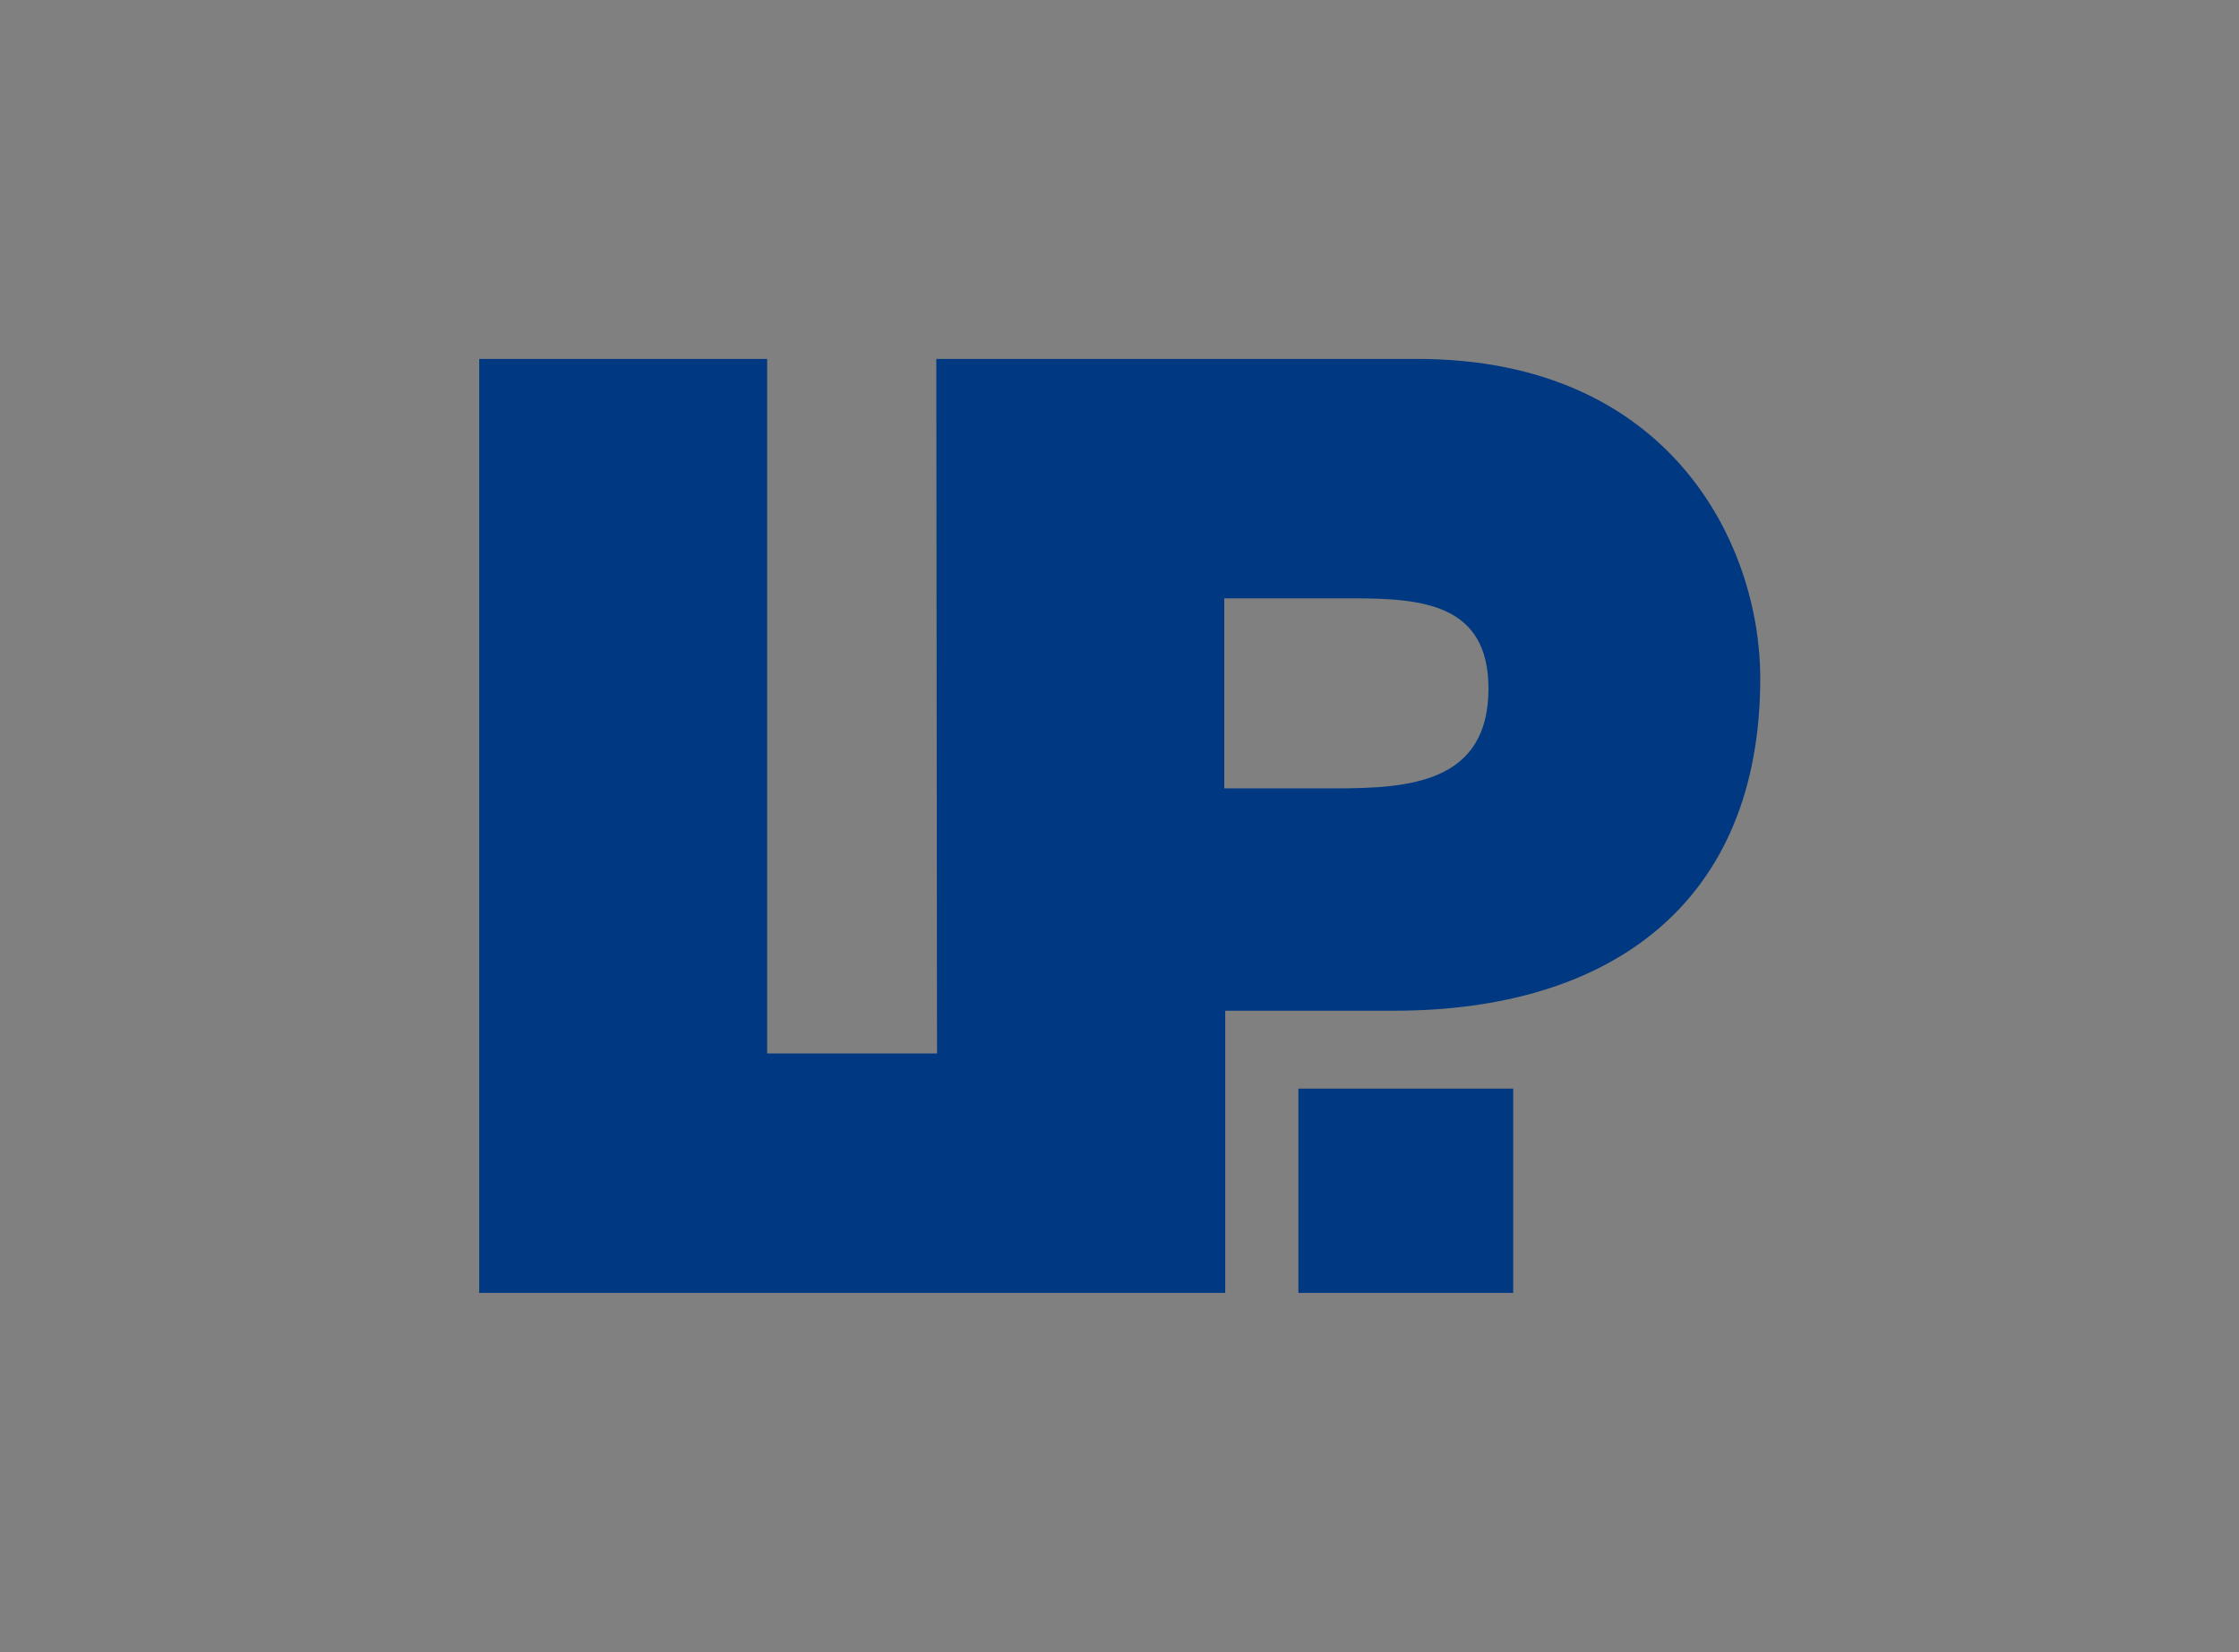 <?xml version="1.0" encoding="utf-8"?>
<!-- Generator: Adobe Illustrator 24.3.0, SVG Export Plug-In . SVG Version: 6.00 Build 0)  -->
<svg version="1.1" id="Ebene_1" xmlns="http://www.w3.org/2000/svg" xmlns:xlink="http://www.w3.org/1999/xlink" x="0px" y="0px"
	 viewBox="0 0 235.6 173.9" style="enable-background:new 0 0 235.6 173.9;" xml:space="preserve">
<rect x="0" y="0" width="235.6" height="173.9" fill="#808080" stroke="none"/>
<style type="text/css">
	.st0{fill:none;}
	.st1{fill:#003882;}
	.st2{fill:#FFFFFF;}
</style>
<rect x="49.4" y="34.3" class="st0" width="136.8" height="105.3"/>
<g id="Gruppe_118" transform="translate(88.825 91.276)">
	<path id="Pfad_188" class="st1" d="M47.8,44.8h22.6V23.3H47.8V44.8z M40-28.3h13.5c7.4,0,14.3,0.6,14.3,9.5
		c0,9.9-8.3,10.5-16.1,10.5H40V-28.3z M9.8,44.8h30.3V15.1h17.8c22.6,0,38.5-11.2,38.5-35c0-14-9.4-33.6-36.1-33.6H9.7L9.8,44.8z
		 M-38.4,44.8h73.8V19.6H-8.1v-73.1h-30.3V44.8z"/>
	<path id="Pfad_189" class="st2" d="M-5.8,38.3c0,1.4,1.5,1.6,2.4,1.6c1.3,0,2.4-0.4,2.4-1.6c0-1.1-0.9-1.2-2.4-1.4
		c-1.1-0.2-1.2-0.2-1.2-0.6c0-0.2,0.3-0.5,1-0.5c0.4,0,1.1,0.1,1.2,0.8h1.2C-1.3,35.1-2.9,35-3.6,35s-2.2,0.2-2.2,1.5
		c0,1,0.7,1.2,2.1,1.4c1.2,0.2,1.4,0.3,1.4,0.7s-0.6,0.6-1.2,0.6c-0.4,0-1.2-0.1-1.2-0.8h-1.1V38.3z M-7.7,34.4h1.1v-1h-1.1V34.4z
		 M-7.7,39.7h1.1v-4.6h-1.1V39.7z M-13.6,39.7h1.5l1.3-1.6l1.2,1.6h1.5l-2-2.4l1.8-2.2h-1.5l-1.1,1.5l-1.1-1.5h-1.5l1.8,2.2
		L-13.6,39.7z M-15.3,37.9c0,1-1,1.3-1.6,1.3c-0.4,0-0.9-0.1-0.9-0.7c0-0.4,0.2-0.6,1.1-0.7c0.5,0,1-0.1,1.5-0.3L-15.3,37.9z
		 M-14.2,36.5c0-0.6-0.1-1.5-2.3-1.5c-1.3,0-2.1,0.4-2.3,1.6h1.1c0-0.5,0.4-0.8,1.2-0.8c0.7,0,1.2,0.1,1.2,0.7
		c0,0.4-0.2,0.4-1.8,0.6c-0.7,0.1-2,0.2-2,1.4c0,0.9,0.6,1.4,1.8,1.4c0.7,0.1,1.5-0.1,2-0.6c0,0.2,0.1,0.6,0.9,0.6
		c0.3,0,0.5,0,0.8-0.1v-0.9c-0.1,0-0.2,0-0.4,0c-0.1,0-0.2,0-0.2-0.3L-14.2,36.5z M-22.7,39.7h1.1v-2.2c0-0.7,0.5-1.3,1.2-1.4
		c0.1,0,0.1,0,0.2,0c0.2,0,0.5,0,0.7,0.1v-1.1c-0.1,0-0.3,0-0.4,0c-0.7,0-1.3,0.4-1.6,1l0,0v-1h-1.1L-22.7,39.7z M-29,39.7h1.2v-2.3
		h2.4c1,0.1,1.8-0.7,1.9-1.7c0-0.1,0-0.1,0-0.2c0.1-1-0.6-1.8-1.5-1.9c-0.1,0-0.3,0-0.4,0H-29V39.7z M-27.7,34.5h2.1
		c0.5-0.1,0.9,0.3,1,0.7c0,0.1,0,0.1,0,0.2c0,0.7-0.4,0.9-1.1,0.9h-2V34.5z"/>
	<path id="Pfad_190" class="st2" d="M28.9,32.5H30v-6.3h-1.1V32.5z M23.9,29.8c0.1-0.7,0.7-1.2,1.5-1.2c0.7,0,1.4,0.5,1.5,1.2H23.9z
		 M28,30.5v-0.2c-0.1-1.5-1.3-2.6-2.7-2.6c-1.4,0.2-2.5,1.2-2.6,2.6c0,1.3,1,2.4,2.3,2.5c0.1,0,0.3,0,0.4,0c1.1,0.1,2.1-0.5,2.5-1.5
		h-1.2c-0.3,0.5-0.8,0.7-1.3,0.7c-0.7-0.1-1.4-0.6-1.5-1.3v-0.1L28,30.5z M19.9,31.3c0,0.9,0.1,1.4,1.5,1.4c0.3,0,0.6,0,0.9-0.1
		v-0.9c-0.3,0-0.5,0-0.8,0c-0.4,0-0.4-0.3-0.4-0.8v-2.1h1.2v-0.9h-1.2v-1.4H20v1.4h-0.9v0.9H20L19.9,31.3z M16.5,31.3
		c0,0.9,0.1,1.4,1.5,1.4c0.3,0,0.6,0,0.9-0.1v-0.9c-0.3,0-0.5,0-0.8,0c-0.4,0-0.4-0.3-0.4-0.8v-2.1h1.2v-0.9h-1.2v-1.4h-1.1v1.4
		h-0.9v0.9h0.9v2.5C16.6,31.3,16.5,31.3,16.5,31.3z M14.1,27.2h1.1v-1h-1.1V27.2z M14.1,32.5h1.1v-4.6h-1.1V32.5z M8.6,32.5h1.1
		v-2.6c0-0.6,0.4-1.2,1.1-1.2h0.1c1,0,1.1,0.6,1.1,1.1v2.7h1.1v-3c0.1-0.9-0.6-1.6-1.4-1.7c-0.1,0-0.2,0-0.3,0
		c-0.7,0-1.4,0.3-1.8,0.8c-0.3-0.6-0.9-0.9-1.5-0.8c-0.7,0-1.3,0.3-1.7,0.8l0,0v-0.7H5.3v4.6h1.1v-2.6c0-0.6,0.4-1.2,1.1-1.2h0.1
		c1,0,1.1,0.6,1.1,1.1L8.6,32.5z M-0.3,31.1c0,1.4,1.5,1.6,2.4,1.6c1.3,0,2.4-0.4,2.4-1.6c0-1.1-0.9-1.2-2.4-1.4
		c-1.1-0.2-1.2-0.2-1.2-0.6c0-0.2,0.3-0.5,1-0.5c0.4,0,1.1,0.1,1.2,0.8h1.2c0-1.5-1.6-1.6-2.3-1.6s-2.2,0.2-2.2,1.5
		c0,1,0.7,1.2,2.1,1.4c1.2,0.2,1.4,0.3,1.4,0.7c0,0.4-0.6,0.6-1.2,0.6c-0.4,0-1.2-0.1-1.2-0.8L-0.3,31.1z M-5.8,32.5h1.1V30
		c0-0.7,0.5-1.3,1.2-1.3h0.1c0.9,0,1.1,0.6,1.1,1.1v2.7h1.1v-3.1c0-1.2-0.9-1.6-1.9-1.6c-0.7,0-1.3,0.3-1.7,0.8l0,0v-0.7h-1.1
		L-5.8,32.5z M-10.7,29.8c0.1-0.7,0.7-1.2,1.5-1.2c0.7,0,1.4,0.5,1.5,1.2H-10.7z M-6.6,30.5v-0.2c0-1.4-1.2-2.5-2.7-2.5
		c-1.4,0-2.5,1.1-2.6,2.5c0,1.3,1,2.4,2.3,2.5c0.1,0,0.3,0,0.4,0c1.1,0.1,2.1-0.5,2.5-1.5h-1.2C-8.2,31.8-8.7,32-9.2,32
		c-0.7,0.1-1.4-0.5-1.5-1.2v-0.1L-6.6,30.5z M-17.7,32.5h1.1v-0.6l0,0c0.4,0.5,1,0.8,1.7,0.8c1.4,0,2.4-1.1,2.4-2.5
		c0-1.3-1.1-2.4-2.4-2.4c-0.7-0.1-1.3,0.2-1.7,0.8l0,0v-2.4h-1.1V32.5z M-15.1,28.7c0.8,0,1.6,0.6,1.6,1.5c0,0.8-0.6,1.6-1.5,1.6
		c-0.8,0-1.6-0.6-1.6-1.5v-0.1c-0.1-0.8,0.5-1.4,1.3-1.5C-15.3,28.7-15.2,28.7-15.1,28.7 M-22.6,29.8c0.1-0.7,0.7-1.2,1.5-1.2
		c0.7,0,1.4,0.5,1.5,1.2H-22.6z M-18.4,30.5v-0.2c-0.1-1.5-1.3-2.6-2.7-2.6c-1.4,0-2.5,1.1-2.6,2.5c0,1.3,1,2.4,2.3,2.5
		c0.1,0,0.3,0,0.4,0c1.1,0.1,2.1-0.5,2.5-1.5h-1.2c-0.3,0.5-0.8,0.7-1.3,0.7c-0.7,0.1-1.4-0.5-1.5-1.2v-0.1L-18.4,30.5z M-29,32.5
		h4.8v-1h-3.6v-5.2H-29V32.5z"/>
</g>
<rect x="55.3" y="113.6" class="st1" width="68.9" height="20.1"/>
</svg>
